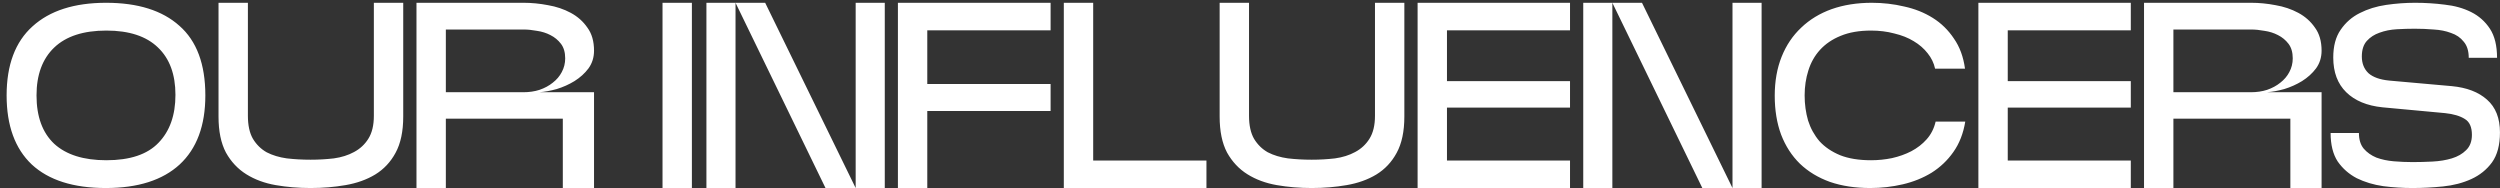 <svg xmlns="http://www.w3.org/2000/svg" width="359" height="27" viewBox="0 0 359 27" fill="none"><rect x="0" y="0" width="359" height="27" fill="#333333" stroke="none"/><path d="M29.488 13.7C29.488 18.032 28.259 21.338 25.802 23.618C23.345 25.873 19.811 27 15.2 27C10.539 27 6.992 25.873 4.56 23.618C2.153 21.338 0.95 18.032 0.95 13.7C0.95 9.317 2.191 6.011 4.674 3.782C7.157 1.527 10.678 0.4 15.238 0.4C19.798 0.4 23.307 1.502 25.764 3.706C28.247 5.885 29.488 9.216 29.488 13.7ZM25.194 13.624C25.194 10.685 24.358 8.418 22.686 6.822C21.014 5.201 18.544 4.39 15.276 4.39C11.983 4.39 9.487 5.201 7.79 6.822C6.093 8.443 5.244 10.736 5.244 13.7C5.244 16.74 6.093 19.058 7.79 20.654C9.513 22.225 12.008 23.01 15.276 23.01C18.671 23.01 21.166 22.174 22.762 20.502C24.383 18.83 25.194 16.537 25.194 13.624ZM31.38 16.74V0.4H35.598V16.626C35.598 17.994 35.838 19.096 36.32 19.932C36.826 20.768 37.485 21.414 38.296 21.87C39.132 22.301 40.094 22.592 41.184 22.744C42.273 22.871 43.413 22.934 44.604 22.934C45.744 22.934 46.858 22.871 47.948 22.744C49.037 22.592 50 22.288 50.836 21.832C51.697 21.376 52.381 20.743 52.888 19.932C53.42 19.096 53.686 17.994 53.686 16.626V0.4H57.904V16.74C57.904 18.868 57.536 20.603 56.802 21.946C56.092 23.263 55.117 24.302 53.876 25.062C52.66 25.797 51.241 26.303 49.62 26.582C48.024 26.861 46.352 27 44.604 27C42.856 27 41.184 26.861 39.588 26.582C37.992 26.303 36.586 25.784 35.37 25.024C34.154 24.264 33.178 23.225 32.444 21.908C31.734 20.565 31.38 18.843 31.38 16.74ZM64.023 27H59.806V0.4H75.195C76.335 0.4 77.501 0.514 78.692 0.742C79.882 0.945 80.972 1.312 81.96 1.844C82.948 2.376 83.746 3.085 84.353 3.972C84.987 4.833 85.303 5.935 85.303 7.278C85.303 8.241 85.037 9.089 84.505 9.824C83.974 10.533 83.302 11.141 82.492 11.648C81.706 12.129 80.858 12.509 79.945 12.788C79.034 13.041 78.198 13.193 77.438 13.244H85.303V27H80.82V17.044H64.023V27ZM64.023 4.238V13.244H75.157C75.993 13.244 76.766 13.13 77.475 12.902C78.21 12.649 78.844 12.307 79.376 11.876C79.933 11.445 80.364 10.939 80.668 10.356C80.997 9.748 81.162 9.089 81.162 8.38C81.162 7.519 80.959 6.822 80.553 6.29C80.148 5.758 79.641 5.34 79.034 5.036C78.451 4.732 77.805 4.529 77.096 4.428C76.412 4.301 75.778 4.238 75.195 4.238H64.023ZM95.138 0.4H99.356V27H95.138V0.4ZM127.054 0.4V27H118.542L105.622 0.4H109.878L122.874 27V0.4H127.054ZM101.442 27V0.4H105.622V27H101.442ZM150.866 0.4V4.352H133.158V12.066H150.866V15.942H133.158V27H128.94V0.4H150.866ZM156.982 0.4V23.048H173.246V27H152.764V0.4H156.982ZM175.141 16.74V0.4H179.359V16.626C179.359 17.994 179.6 19.096 180.081 19.932C180.588 20.768 181.247 21.414 182.057 21.87C182.893 22.301 183.856 22.592 184.945 22.744C186.035 22.871 187.175 22.934 188.365 22.934C189.505 22.934 190.62 22.871 191.709 22.744C192.799 22.592 193.761 22.288 194.597 21.832C195.459 21.376 196.143 20.743 196.649 19.932C197.181 19.096 197.447 17.994 197.447 16.626V0.4H201.665V16.74C201.665 18.868 201.298 20.603 200.563 21.946C199.854 23.263 198.879 24.302 197.637 25.062C196.421 25.797 195.003 26.303 193.381 26.582C191.785 26.861 190.113 27 188.365 27C186.617 27 184.945 26.861 183.349 26.582C181.753 26.303 180.347 25.784 179.131 25.024C177.915 24.264 176.94 23.225 176.205 21.908C175.496 20.565 175.141 18.843 175.141 16.74ZM225.455 0.4V4.352H207.785V11.648H225.455V15.448H207.785V23.048H225.455V27H203.567V0.4H225.455ZM252.966 0.4V27H244.454L231.534 0.4H235.79L248.786 27V0.4H252.966ZM227.354 27V0.4H231.534V27H227.354ZM268.57 27C266.417 27 264.492 26.709 262.794 26.126C261.097 25.518 259.653 24.644 258.462 23.504C257.297 22.364 256.398 20.971 255.764 19.324C255.156 17.677 254.852 15.815 254.852 13.738C254.852 11.661 255.182 9.799 255.84 8.152C256.499 6.505 257.436 5.112 258.652 3.972C259.868 2.807 261.325 1.92 263.022 1.312C264.745 0.704 266.67 0.4 268.798 0.4C270.394 0.4 271.94 0.577 273.434 0.932C274.954 1.261 276.322 1.806 277.538 2.566C278.754 3.326 279.768 4.314 280.578 5.53C281.414 6.721 281.946 8.165 282.174 9.862H277.88C277.703 9.051 277.348 8.317 276.816 7.658C276.284 6.974 275.613 6.391 274.802 5.91C274.017 5.429 273.092 5.061 272.028 4.808C270.99 4.529 269.875 4.39 268.684 4.39C266.987 4.39 265.53 4.643 264.314 5.15C263.124 5.631 262.136 6.303 261.35 7.164C260.59 8 260.033 8.988 259.678 10.128C259.324 11.243 259.146 12.433 259.146 13.7C259.146 14.967 259.311 16.17 259.64 17.31C259.995 18.425 260.54 19.413 261.274 20.274C262.034 21.11 263.022 21.781 264.238 22.288C265.454 22.769 266.936 23.01 268.684 23.01C269.698 23.01 270.698 22.909 271.686 22.706C272.7 22.478 273.624 22.149 274.46 21.718C275.322 21.262 276.056 20.692 276.664 20.008C277.298 19.299 277.728 18.45 277.956 17.462H282.212C281.934 19.159 281.364 20.616 280.502 21.832C279.666 23.023 278.628 24.011 277.386 24.796C276.145 25.556 274.764 26.113 273.244 26.468C271.724 26.823 270.166 27 268.57 27ZM305.983 0.4V4.352H288.313V11.648H305.983V15.448H288.313V23.048H305.983V27H284.095V0.4H305.983ZM312.1 27H307.882V0.4H323.272C324.412 0.4 325.577 0.514 326.768 0.742C327.958 0.945 329.048 1.312 330.036 1.844C331.024 2.376 331.822 3.085 332.43 3.972C333.063 4.833 333.38 5.935 333.38 7.278C333.38 8.241 333.114 9.089 332.582 9.824C332.05 10.533 331.378 11.141 330.568 11.648C329.782 12.129 328.934 12.509 328.022 12.788C327.11 13.041 326.274 13.193 325.514 13.244H333.38V27H328.896V17.044H312.1V27ZM312.1 4.238V13.244H323.234C324.07 13.244 324.842 13.13 325.552 12.902C326.286 12.649 326.92 12.307 327.452 11.876C328.009 11.445 328.44 10.939 328.744 10.356C329.073 9.748 329.238 9.089 329.238 8.38C329.238 7.519 329.035 6.822 328.63 6.29C328.224 5.758 327.718 5.34 327.11 5.036C326.527 4.732 325.881 4.529 325.172 4.428C324.488 4.301 323.854 4.238 323.272 4.238H312.1ZM335.055 8.266C335.055 6.619 335.409 5.289 336.119 4.276C336.828 3.237 337.74 2.439 338.855 1.882C339.995 1.299 341.261 0.907 342.655 0.704C344.048 0.501 345.429 0.4 346.797 0.4C348.241 0.4 349.659 0.489 351.053 0.666C352.471 0.818 353.738 1.173 354.853 1.73C355.967 2.287 356.867 3.085 357.551 4.124C358.235 5.163 358.577 6.556 358.577 8.304H354.511C354.511 7.316 354.27 6.543 353.789 5.986C353.333 5.403 352.725 4.985 351.965 4.732C351.23 4.453 350.407 4.289 349.495 4.238C348.583 4.162 347.671 4.124 346.759 4.124C345.923 4.124 345.061 4.149 344.175 4.2C343.288 4.251 342.465 4.415 341.705 4.694C340.97 4.947 340.362 5.34 339.881 5.872C339.399 6.404 339.159 7.151 339.159 8.114C339.159 9.102 339.475 9.9 340.109 10.508C340.767 11.091 341.768 11.445 343.111 11.572L352.079 12.37C354.232 12.573 355.917 13.219 357.133 14.308C358.374 15.397 358.995 16.968 358.995 19.02C358.995 20.819 358.615 22.25 357.855 23.314C357.095 24.353 356.107 25.151 354.891 25.708C353.675 26.265 352.319 26.62 350.825 26.772C349.33 26.924 347.861 27 346.417 27C345.023 27 343.63 26.911 342.237 26.734C340.843 26.531 339.577 26.151 338.437 25.594C337.322 25.011 336.41 24.213 335.701 23.2C335.017 22.161 334.675 20.793 334.675 19.096H338.741C338.741 20.033 338.969 20.781 339.425 21.338C339.906 21.895 340.514 22.326 341.249 22.63C342.009 22.909 342.845 23.086 343.757 23.162C344.669 23.238 345.568 23.276 346.455 23.276C347.367 23.276 348.317 23.251 349.305 23.2C350.318 23.149 351.243 22.997 352.079 22.744C352.915 22.491 353.599 22.098 354.131 21.566C354.688 21.034 354.967 20.299 354.967 19.362C354.967 18.247 354.625 17.487 353.941 17.082C353.257 16.651 352.319 16.373 351.129 16.246L342.123 15.41C339.893 15.182 338.158 14.46 336.917 13.244C335.675 12.028 335.055 10.369 335.055 8.266Z" fill="white"></path></svg>